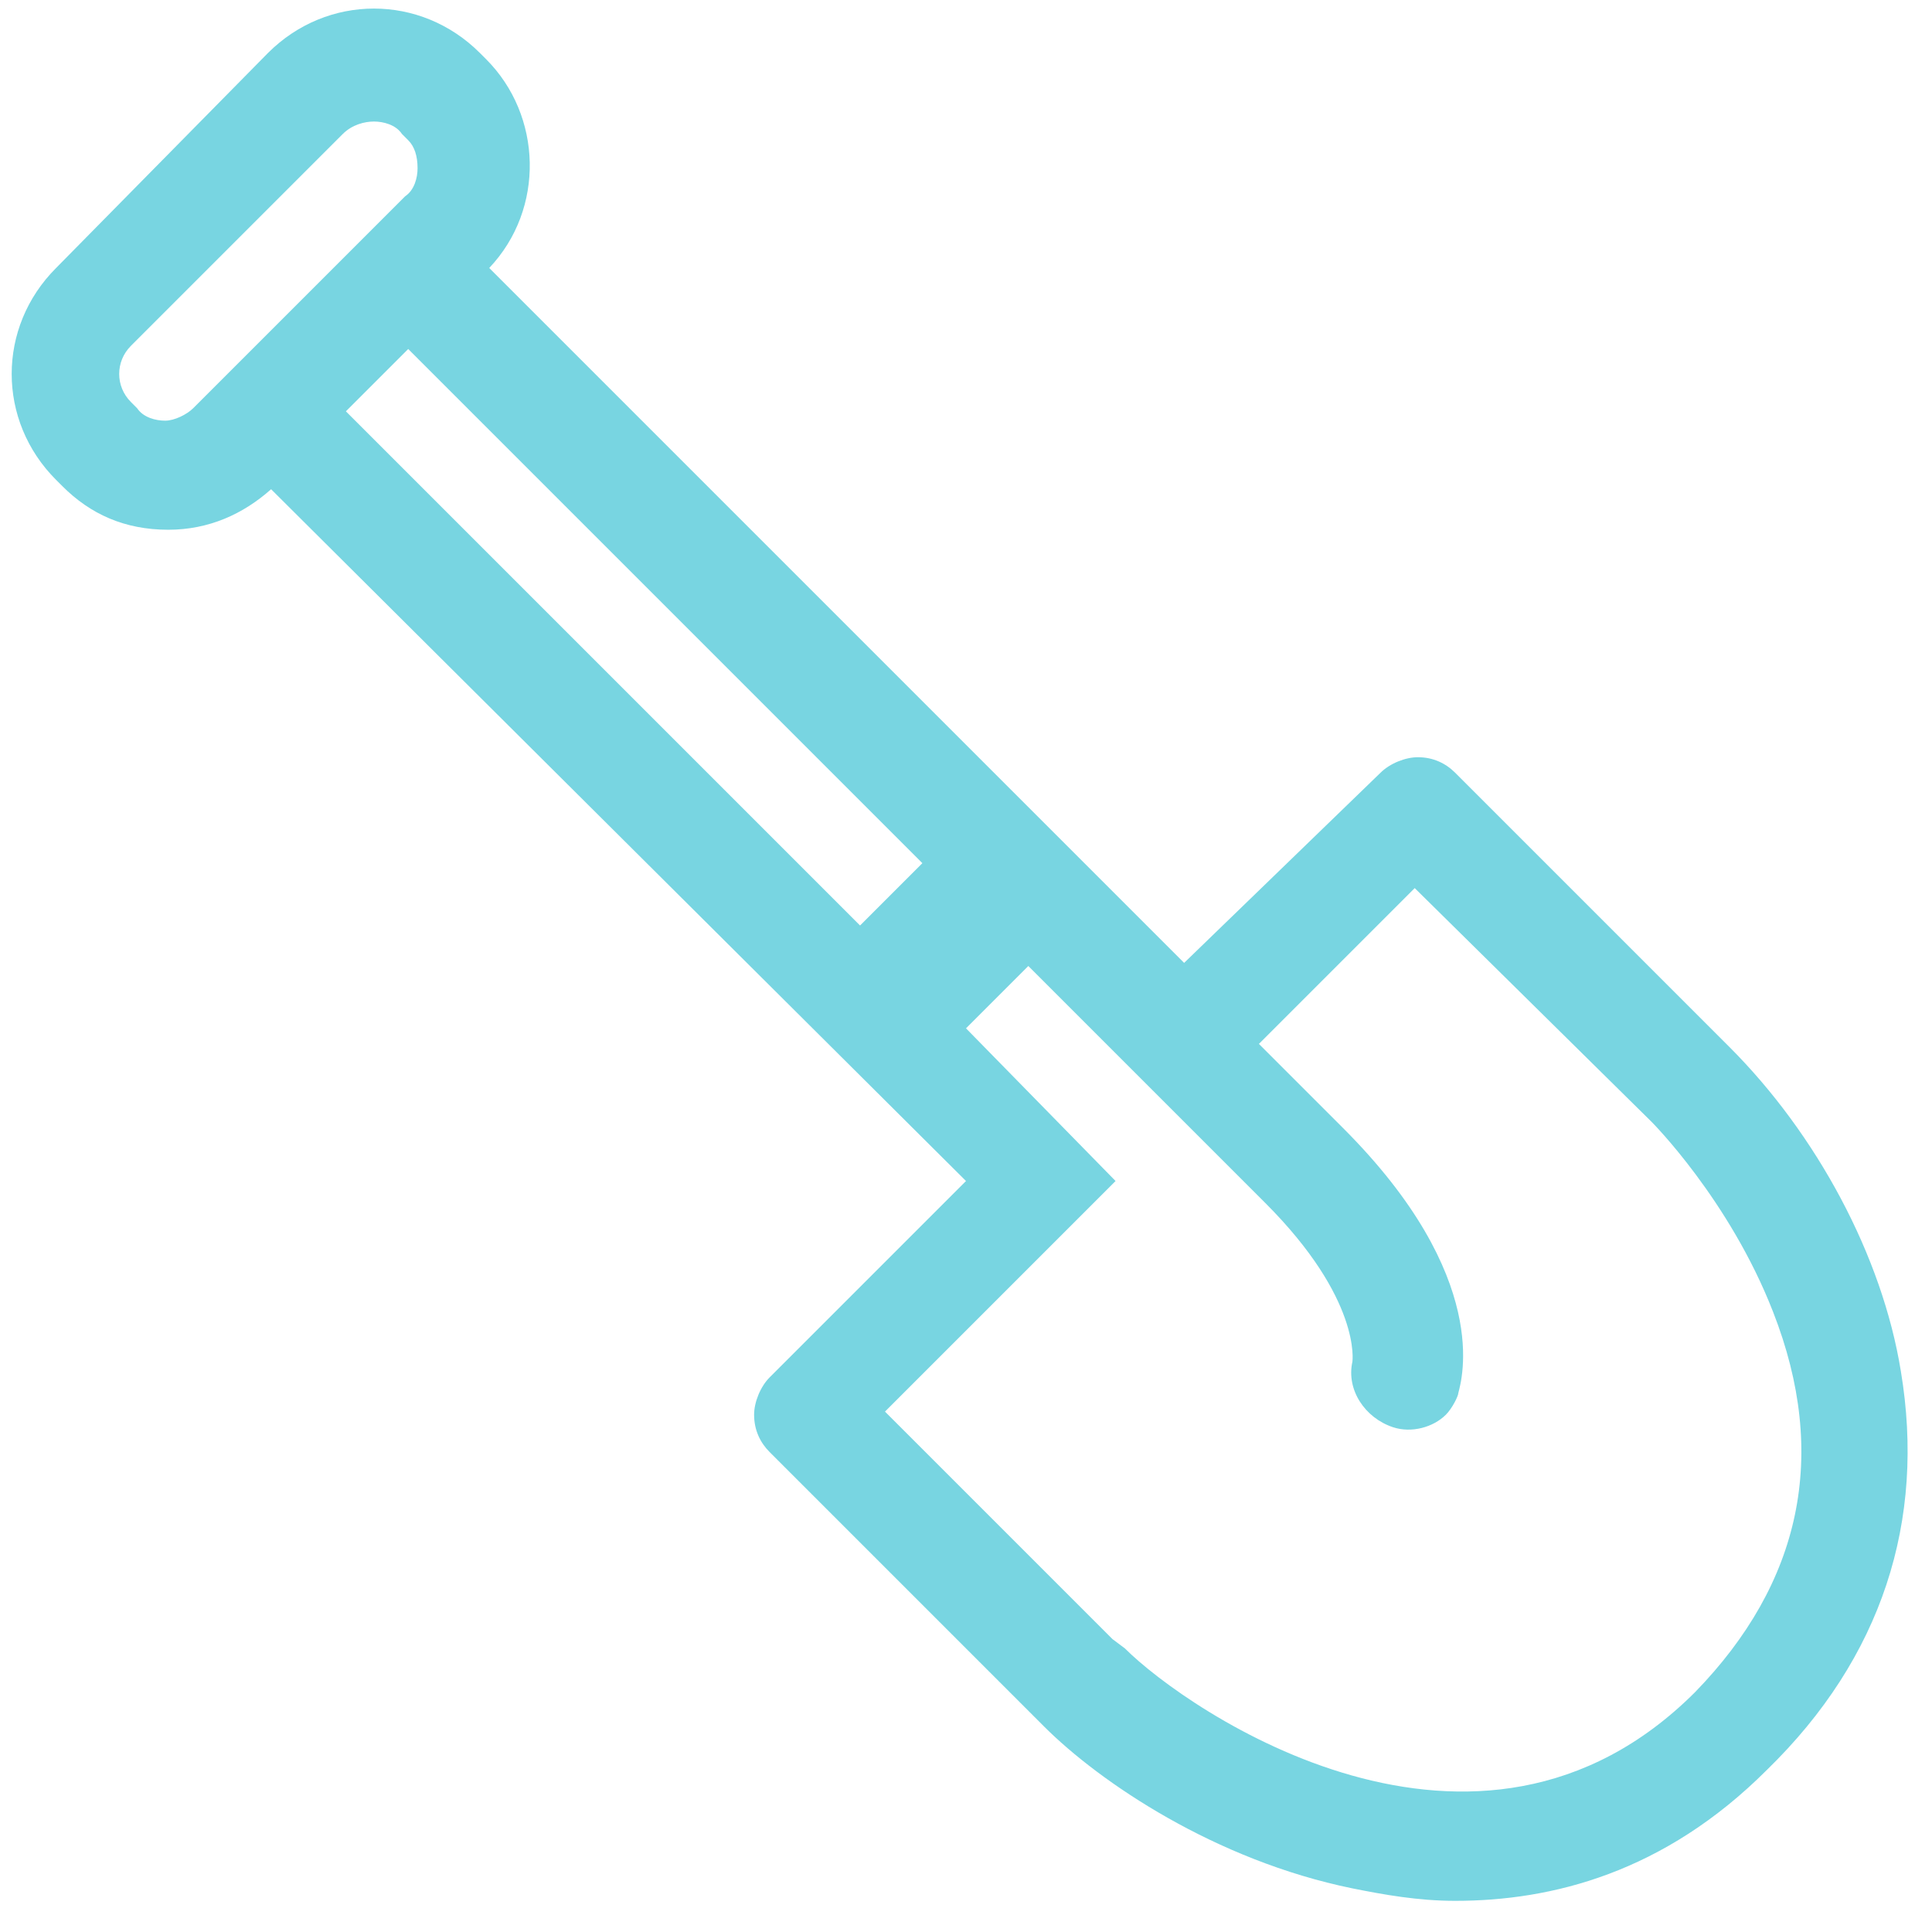 <?xml version="1.0" encoding="utf-8"?>
<!-- Generator: Adobe Illustrator 28.1.0, SVG Export Plug-In . SVG Version: 6.00 Build 0)  -->
<svg version="1.1" id="Layer_1" xmlns="http://www.w3.org/2000/svg" xmlns:xlink="http://www.w3.org/1999/xlink" x="0px" y="0px"
	 viewBox="0 0 62 62" style="enable-background:new 0 0 62 62;" xml:space="preserve">
<style type="text/css">
	.st0{fill:#78D5E1;}
</style>
<path class="st0" d="M61,44c-0.6-3.7-2.7-7.6-5.5-10.4l-8.8-8.8c-0.3-0.3-0.7-0.5-1.2-0.5c-0.4,0-0.9,0.2-1.2,0.5L38,30.9L15.7,8.6
	c1.8-1.9,1.7-4.9-0.1-6.7l-0.2-0.2c-1.9-1.9-4.9-1.9-6.8,0L1.8,8.6c-1.9,1.9-1.9,4.9,0,6.8L2,15.6C2.9,16.5,4,17,5.4,17
	c1.3,0,2.4-0.5,3.3-1.3L31,37.9l-6.3,6.3c-0.3,0.3-0.5,0.8-0.5,1.2c0,0.5,0.2,0.9,0.5,1.2l8.8,8.8c1.8,1.8,5.5,4.3,9.9,5.2
	c1,0.2,2.1,0.4,3.3,0.4c3.1,0,6.7-0.9,10-4.2C60.4,53.2,61.8,48.8,61,44z M13.4,5.4c0,0.3-0.1,0.7-0.4,0.9l-6.8,6.8
	c-0.2,0.2-0.6,0.4-0.9,0.4c0,0,0,0,0,0c-0.3,0-0.7-0.1-0.9-0.4l-0.2-0.2c-0.5-0.5-0.5-1.3,0-1.8l6.8-6.8C11.3,4,11.7,3.9,12,3.9
	c0.3,0,0.7,0.1,0.9,0.4l0.2,0.2C13.3,4.7,13.4,5,13.4,5.4z M35.8,37.9L31,33l2-2l7.6,7.6c3.1,3.1,2.8,5.1,2.8,5.1
	c-0.2,0.9,0.4,1.8,1.3,2.1c0.6,0.2,1.3,0,1.7-0.4c0.2-0.2,0.4-0.6,0.4-0.7c0.1-0.4,1.1-3.7-3.7-8.5l-2.7-2.7l5-5L53,36
	c0,0,2.5,2.5,3.9,6.1c1.8,4.6,0.9,8.7-2.5,12.2c-7,7-16.3,0.6-18.3-1.4l-0.4-0.3l-7.3-7.3L35.8,37.9z M11.1,13.2l2-2l16.5,16.5l-2,2
	L11.1,13.2z"/>
</svg>
